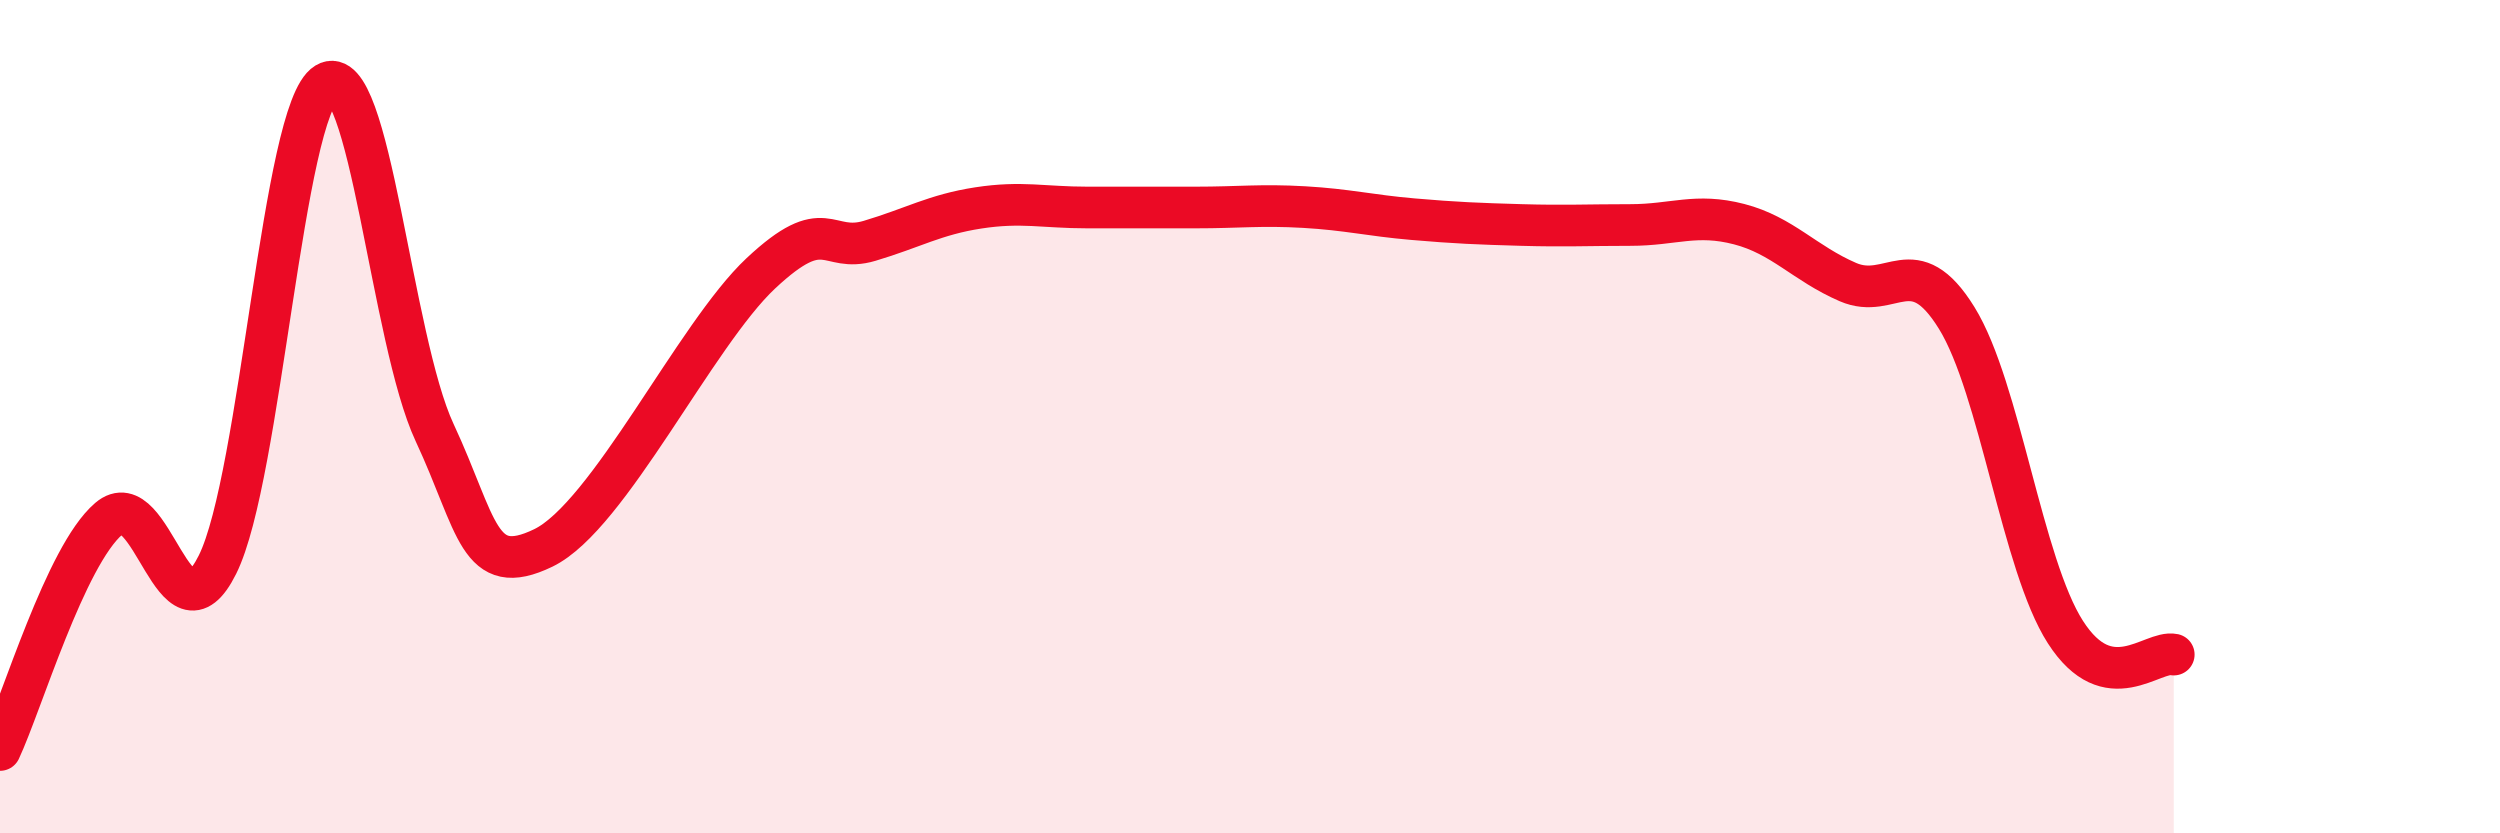 
    <svg width="60" height="20" viewBox="0 0 60 20" xmlns="http://www.w3.org/2000/svg">
      <path
        d="M 0,18 C 0.52,16.89 1.57,13.34 2.61,12.45 C 3.65,11.56 4.18,15.64 5.22,13.55 C 6.26,11.46 6.79,2.63 7.83,2 C 8.87,1.37 9.39,8.15 10.43,10.38 C 11.47,12.61 11.47,13.91 13.04,13.15 C 14.61,12.39 16.69,8.03 18.26,6.56 C 19.83,5.09 19.83,6.09 20.87,5.78 C 21.91,5.47 22.44,5.15 23.48,4.99 C 24.52,4.83 25.05,4.98 26.09,4.98 C 27.13,4.98 27.66,4.98 28.7,4.98 C 29.74,4.98 30.26,4.91 31.3,4.97 C 32.34,5.03 32.87,5.17 33.91,5.26 C 34.95,5.35 35.48,5.37 36.52,5.4 C 37.56,5.43 38.09,5.4 39.13,5.4 C 40.17,5.4 40.7,5.11 41.74,5.38 C 42.78,5.65 43.31,6.32 44.35,6.77 C 45.39,7.22 45.92,5.95 46.96,7.63 C 48,9.31 48.53,13.55 49.57,15.17 C 50.61,16.79 51.65,15.6 52.17,15.71L52.17 20L0 20Z"
        fill="#EB0A25"
        opacity="0.1"
        stroke-linecap="round"
        stroke-linejoin="round"
      />
      <path
        d="M 0,18 C 0.52,16.89 1.57,13.34 2.61,12.45 C 3.65,11.56 4.18,15.64 5.22,13.55 C 6.26,11.46 6.79,2.63 7.83,2 C 8.87,1.37 9.39,8.15 10.43,10.38 C 11.47,12.61 11.47,13.91 13.04,13.15 C 14.61,12.39 16.69,8.03 18.26,6.56 C 19.83,5.09 19.83,6.09 20.87,5.78 C 21.91,5.47 22.44,5.15 23.48,4.99 C 24.52,4.83 25.05,4.98 26.09,4.98 C 27.13,4.98 27.66,4.98 28.7,4.98 C 29.74,4.98 30.26,4.91 31.3,4.97 C 32.34,5.03 32.87,5.17 33.91,5.26 C 34.95,5.35 35.48,5.37 36.52,5.4 C 37.56,5.43 38.09,5.4 39.13,5.4 C 40.17,5.4 40.7,5.11 41.74,5.38 C 42.78,5.65 43.31,6.32 44.35,6.77 C 45.39,7.22 45.92,5.95 46.96,7.63 C 48,9.31 48.53,13.55 49.57,15.17 C 50.61,16.79 51.65,15.6 52.17,15.71"
        stroke="#EB0A25"
        stroke-width="1"
        fill="none"
        stroke-linecap="round"
        stroke-linejoin="round"
      />
    </svg>
  